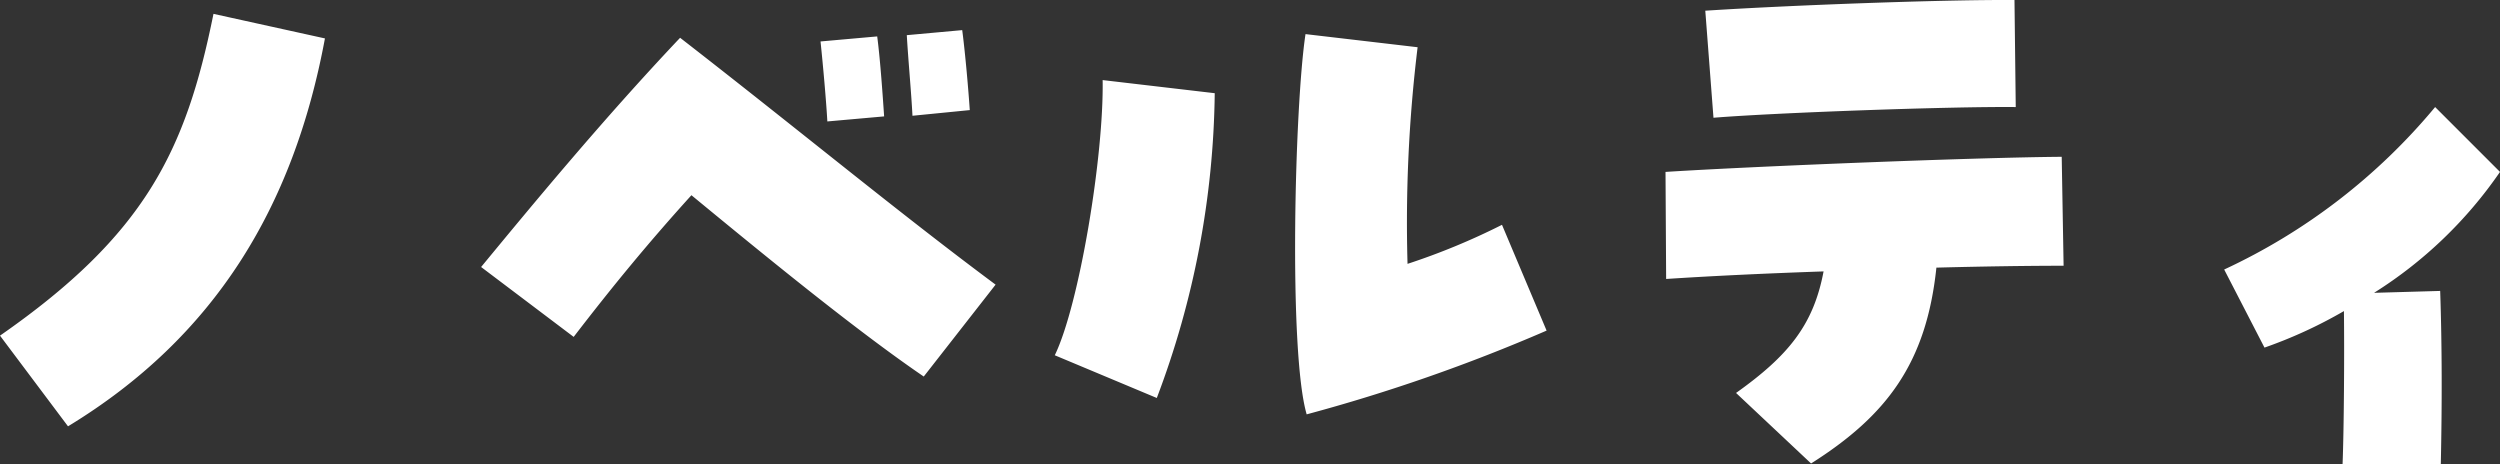 <svg xmlns="http://www.w3.org/2000/svg" width="95.28" height="17.688" viewBox="0 0 95.28 17.688"><rect x="0" y="0" width="95.28" height="17.688" fill="#333333" stroke="none"/><path d="M-45.84-1.392c5.568-3.384,8.592-8.328,9.792-14.784l-4.248-.936c-1.056,5.232-2.616,8.424-8.136,12.264Zm32.616-1.9,2.736-3.5C-14.136-9.5-18-12.7-22.512-16.2c-2.952,3.12-5.664,6.408-7.584,8.736L-26.568-4.8c1.512-1.968,2.9-3.648,4.488-5.4C-19.224-7.848-15.792-5.04-13.224-3.288Zm-3.672-9.72,2.16-.192c-.048-.7-.144-2.136-.264-3.048l-2.16.192C-17.064-15.144-16.944-13.8-16.9-13.008Zm3.24-.216,2.184-.216c-.048-.72-.168-2.136-.288-3.048l-2.112.192C-13.824-15.432-13.7-14.112-13.656-13.224ZM1.368-1.848A66.207,66.207,0,0,0,10.512-5.04l-1.7-4.032a25.872,25.872,0,0,1-3.6,1.488,55.183,55.183,0,0,1,.384-8.256l-4.272-.5C.912-13.656.672-4.224,1.368-1.848Zm-5.712-.624A33.736,33.736,0,0,0-2.136-14.088l-4.272-.5C-6.36-11.688-7.3-6.024-8.232-4.1ZM20.592.024c2.88-1.824,4.392-3.816,4.776-7.464,1.824-.048,3.528-.072,4.848-.072l-.072-4.152c-3.264.024-11.712.36-15.1.576l.024,4.08c1.824-.12,3.912-.216,6-.288-.384,2.04-1.344,3.216-3.336,4.632Zm-3.72-13.176c2.352-.192,8.976-.432,11.52-.408l-.048-4.08h-.432c-2.544,0-8.016.192-11.352.408ZM40.848.048h3.744c.048-2.256.048-4.488-.024-6.6l-2.52.072a16.427,16.427,0,0,0,4.8-4.608L44.376-13.56a23.1,23.1,0,0,1-8.04,6.192l1.536,2.976A17.627,17.627,0,0,0,40.9-5.784C40.92-4.128,40.9-1.224,40.848.048Z" transform="translate(48.432 17.64)" fill="#fff"/></svg>